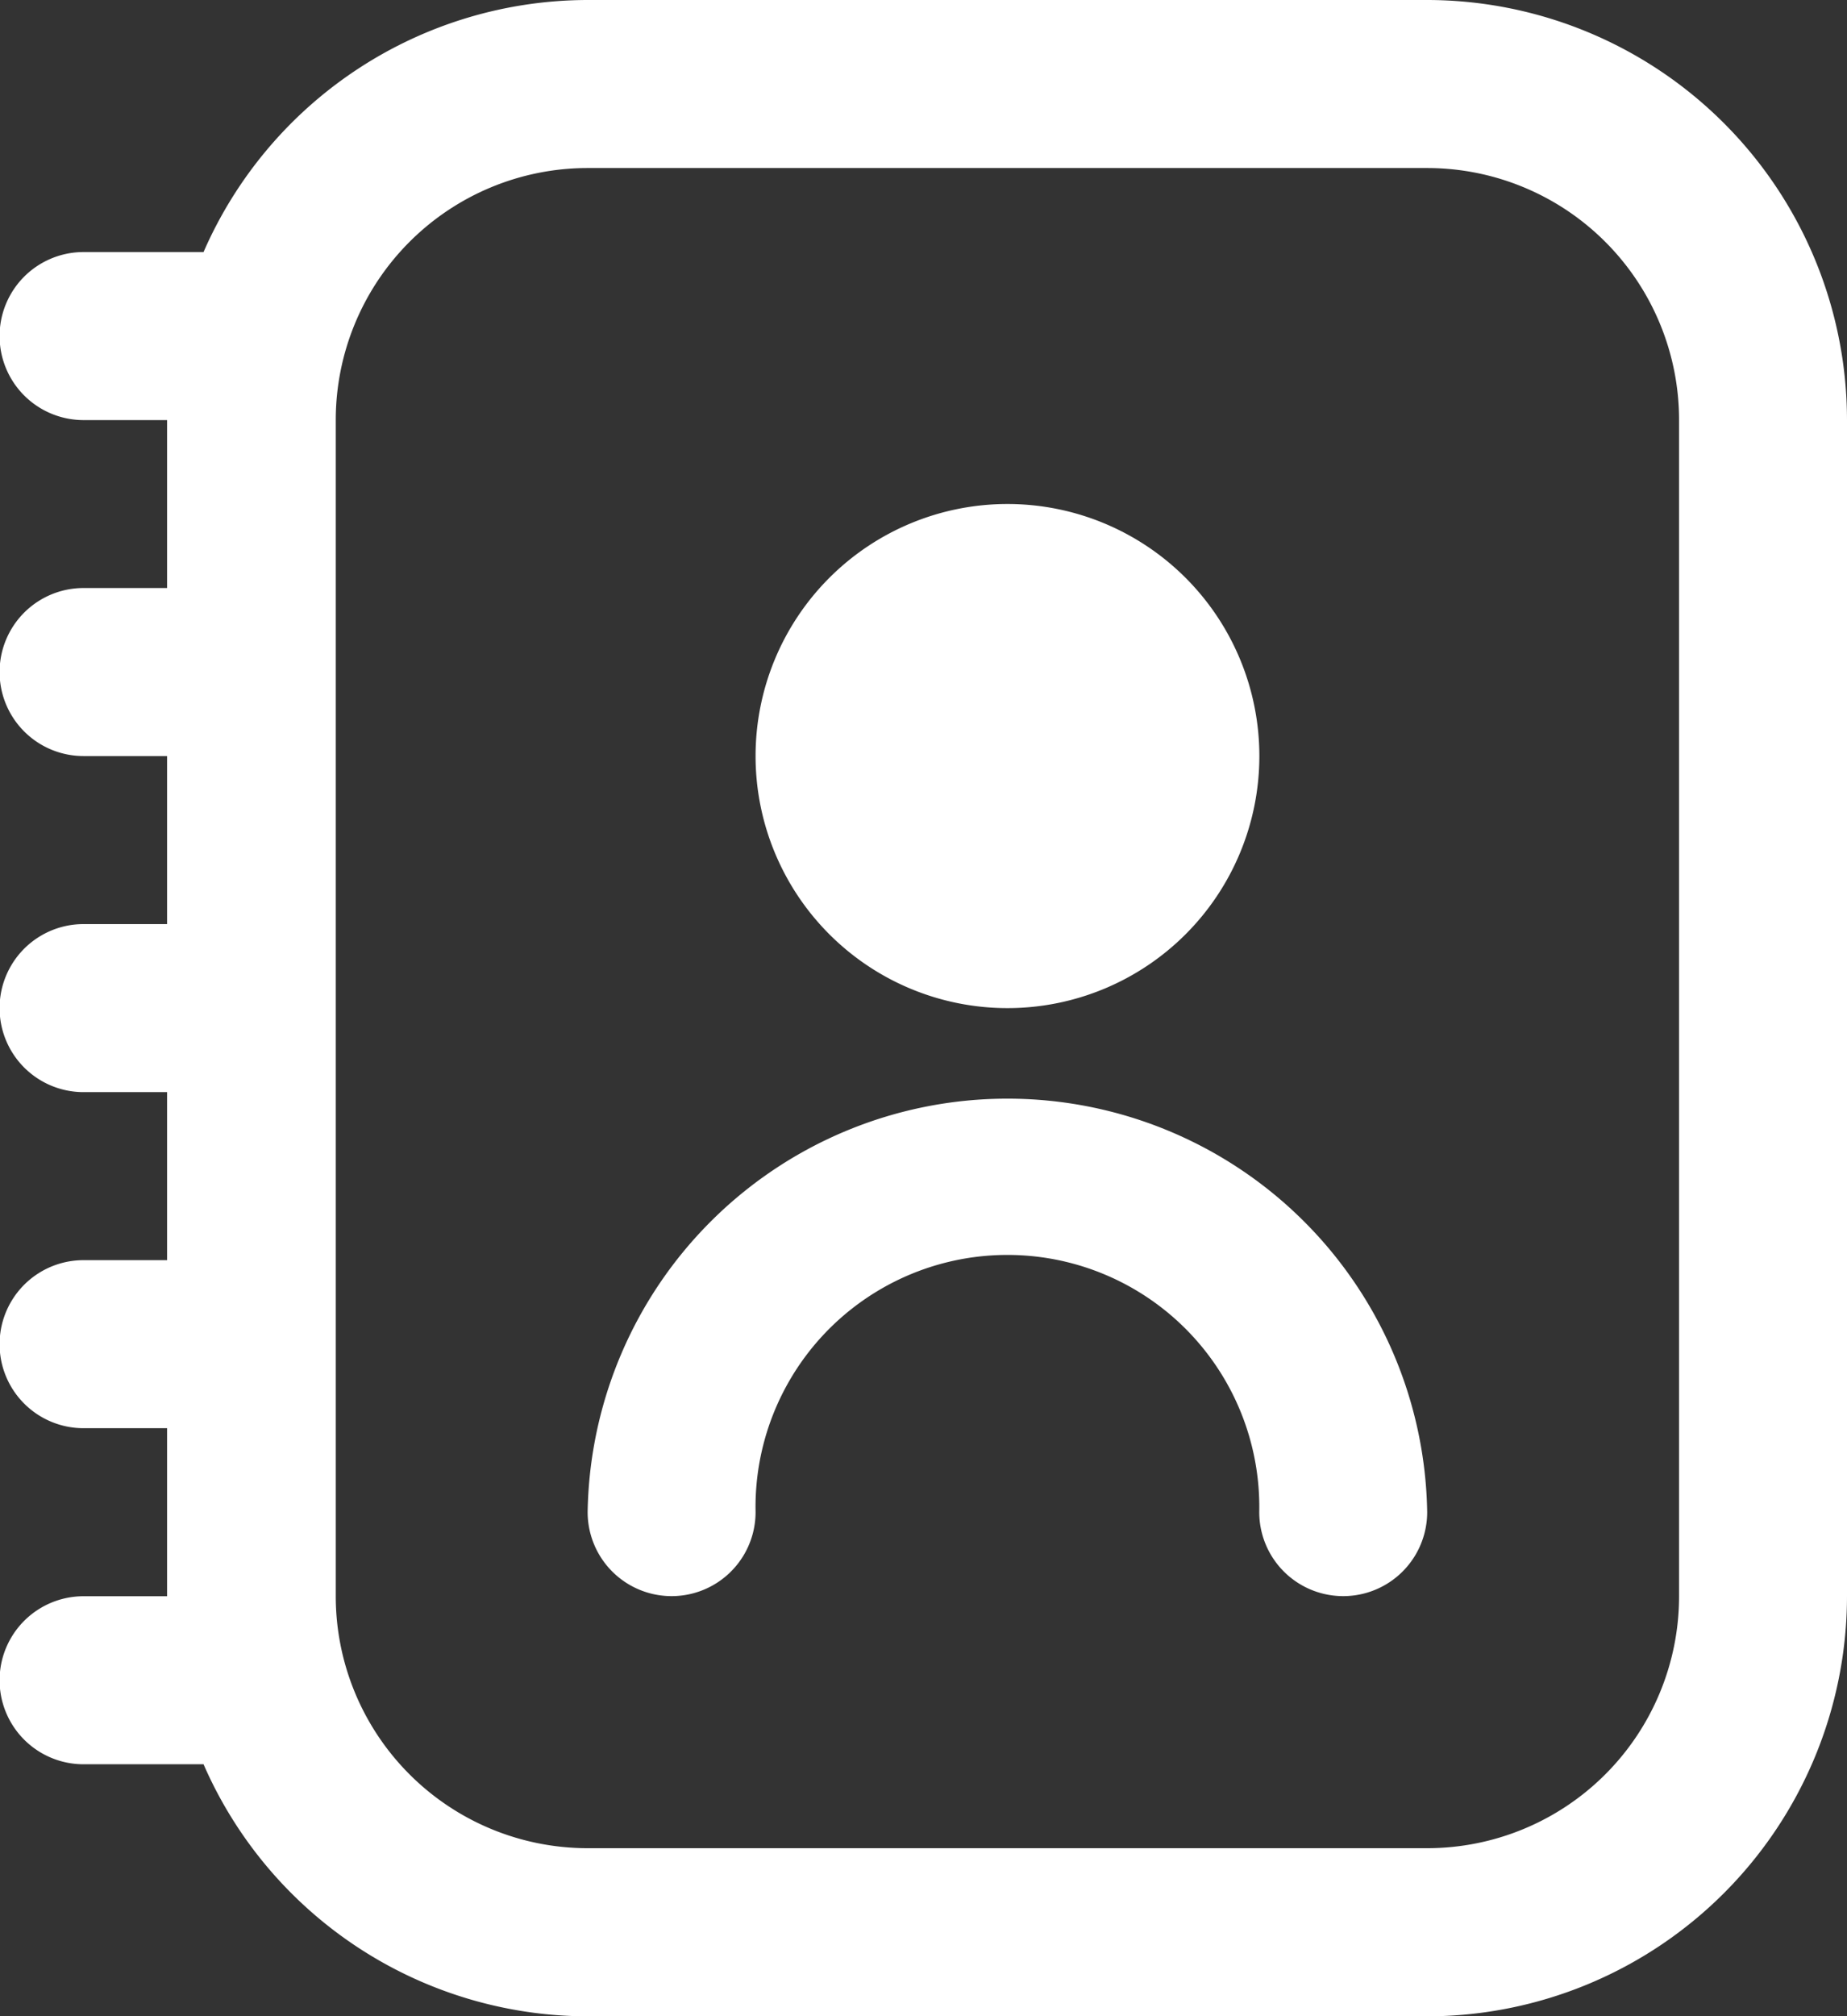 <svg xmlns="http://www.w3.org/2000/svg" width="17.686" height="19.294" viewBox="0 0 17.686 19.294">
  <rect x="0" y="0" width="17.686" height="19.294" fill="#333333" stroke="none"/>
  <path id="fi-rr-address-book" d="M14.666,0H6.627A4.019,4.019,0,0,0,2.949,2.412H1.8a.8.8,0,0,0,0,1.608h.8V5.627H1.8a.8.8,0,0,0,0,1.608h.8V8.843H1.8a.8.8,0,0,0,0,1.608h.8v1.608H1.8a.8.8,0,0,0,0,1.608h.8v1.608H1.8a.8.8,0,0,0,0,1.608H2.949a4.019,4.019,0,0,0,3.679,2.412h8.039a4.024,4.024,0,0,0,4.019-4.019V4.019A4.024,4.024,0,0,0,14.666,0Zm2.412,15.274a2.412,2.412,0,0,1-2.412,2.412H6.627a2.412,2.412,0,0,1-2.412-2.412V4.019A2.412,2.412,0,0,1,6.627,1.608h8.039a2.412,2.412,0,0,1,2.412,2.412ZM10.647,9.647A2.412,2.412,0,1,0,8.235,7.235,2.412,2.412,0,0,0,10.647,9.647Zm4.019,4.823a.8.8,0,1,1-1.608,0,2.412,2.412,0,1,0-4.823,0,.8.8,0,1,1-1.608,0A4.02,4.02,0,0,1,14.666,14.47Z" transform="translate(-1)" fill="#fff"/>
</svg>
